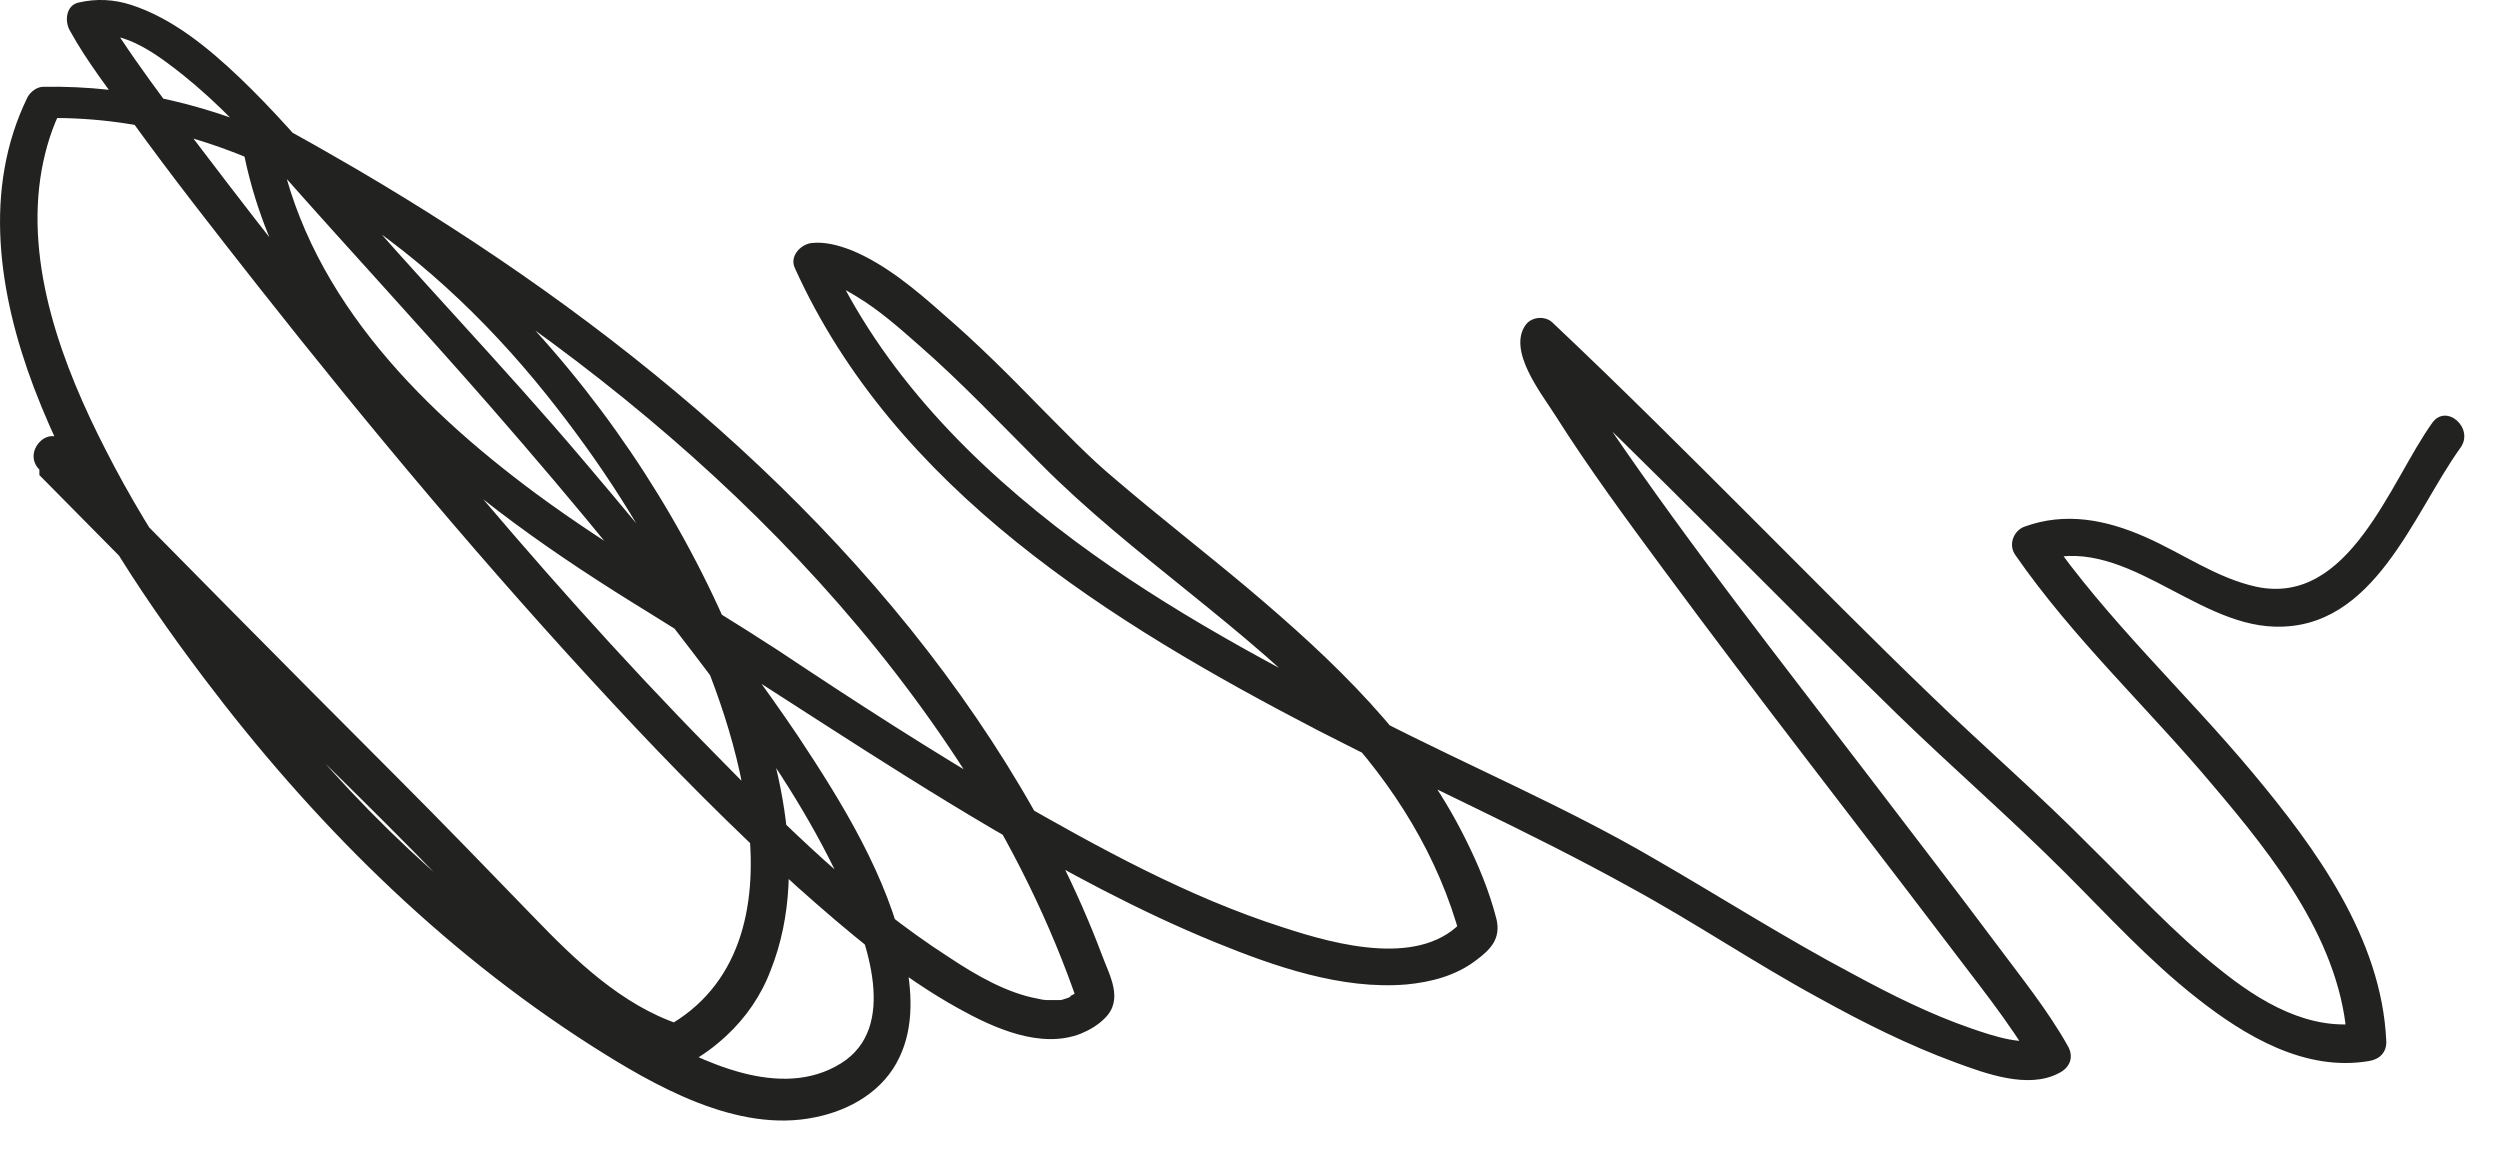 <?xml version="1.0" encoding="utf-8"?>
<svg xmlns="http://www.w3.org/2000/svg" fill="none" height="100%" overflow="visible" preserveAspectRatio="none" style="display: block;" viewBox="0 0 32 15" width="100%">
<path d="M0.504 6.081C1.434 7.021 2.364 7.961 3.294 8.911C4.174 9.791 5.074 10.651 5.934 11.561C6.614 12.281 7.284 13.081 8.204 13.511C8.404 13.611 8.614 13.711 8.824 13.601C8.994 13.511 9.154 13.391 9.294 13.261C9.544 13.031 9.744 12.741 9.864 12.421C10.414 11.041 9.894 9.381 9.334 8.081C8.644 6.481 7.634 4.991 6.404 3.761C4.844 2.191 2.814 1.071 0.554 1.111C0.474 1.111 0.394 1.171 0.354 1.241C-0.226 2.421 -0.016 3.771 0.434 4.961C0.944 6.301 1.744 7.531 2.604 8.671C3.984 10.501 5.624 12.141 7.564 13.381C8.364 13.891 9.434 14.511 10.434 14.301C10.884 14.211 11.314 13.961 11.514 13.531C11.704 13.131 11.674 12.671 11.584 12.241C11.364 11.221 10.784 10.281 10.214 9.421C9.384 8.191 8.434 7.031 7.474 5.901C6.434 4.671 5.314 3.521 4.274 2.301C3.884 1.851 3.494 1.401 3.064 0.991C2.664 0.611 2.204 0.231 1.674 0.061C1.454 -0.009 1.234 -0.019 1.014 0.031C0.844 0.061 0.824 0.271 0.894 0.391C1.114 0.791 1.404 1.161 1.674 1.531C2.194 2.251 2.744 2.951 3.294 3.651C4.744 5.491 6.244 7.281 7.834 8.991C8.594 9.811 9.374 10.601 10.204 11.351C10.844 11.921 11.514 12.491 12.274 12.911C12.724 13.161 13.324 13.431 13.834 13.231C13.954 13.181 14.054 13.121 14.144 13.031C14.384 12.791 14.204 12.491 14.104 12.221C13.784 11.371 13.364 10.551 12.884 9.781C10.884 6.571 7.814 4.071 4.574 2.171C4.194 1.951 3.814 1.731 3.434 1.531C3.284 1.451 3.054 1.581 3.084 1.761C3.554 4.601 6.004 6.431 8.304 7.841C9.784 8.751 11.224 9.741 12.724 10.621C13.634 11.151 14.574 11.661 15.554 12.061C16.314 12.371 17.174 12.671 18.004 12.601C18.314 12.571 18.634 12.491 18.894 12.291C19.084 12.151 19.214 12.011 19.154 11.761C19.064 11.411 18.924 11.071 18.764 10.751C18.124 9.451 17.064 8.451 15.974 7.531C15.414 7.061 14.834 6.611 14.284 6.141C13.934 5.851 13.624 5.521 13.304 5.201C12.904 4.791 12.504 4.391 12.074 4.021C11.724 3.711 11.334 3.381 10.894 3.201C10.734 3.141 10.564 3.091 10.384 3.111C10.244 3.131 10.104 3.281 10.174 3.431C11.454 6.261 14.214 7.971 16.874 9.351C18.194 10.031 19.554 10.631 20.854 11.351C21.684 11.801 22.464 12.331 23.294 12.781C23.854 13.091 24.434 13.381 25.034 13.601C25.414 13.741 25.954 13.941 26.344 13.741C26.494 13.671 26.554 13.531 26.464 13.381C26.204 12.921 25.864 12.501 25.544 12.071C25.014 11.361 24.464 10.651 23.924 9.941C22.794 8.461 21.644 7.001 20.594 5.461C20.414 5.201 20.234 4.931 20.084 4.651C20.024 4.551 20.024 4.541 19.974 4.421C19.974 4.401 19.964 4.391 19.954 4.371C19.944 4.331 19.954 4.381 19.954 4.381C19.974 4.291 19.944 4.381 19.954 4.381C19.944 4.421 19.944 4.441 19.914 4.481C19.804 4.481 19.684 4.491 19.574 4.501C21.174 6.011 22.704 7.601 24.284 9.141C24.994 9.831 25.734 10.471 26.434 11.171C26.984 11.721 27.504 12.291 28.114 12.771C28.734 13.261 29.504 13.721 30.324 13.581C30.454 13.561 30.554 13.471 30.544 13.321C30.484 12.011 29.644 10.861 28.834 9.891C27.974 8.861 26.974 7.941 26.204 6.831C26.164 6.951 26.124 7.071 26.084 7.191C27.154 6.811 28.064 7.991 29.114 8.021C30.394 8.061 30.884 6.581 31.494 5.731C31.674 5.481 31.314 5.161 31.134 5.411C30.594 6.161 30.074 7.761 28.884 7.511C28.374 7.401 27.934 7.081 27.454 6.871C26.954 6.651 26.434 6.551 25.914 6.741C25.774 6.791 25.704 6.971 25.794 7.101C26.534 8.171 27.494 9.061 28.324 10.051C29.114 10.981 29.984 12.081 30.044 13.351C30.114 13.261 30.194 13.181 30.264 13.091C29.564 13.211 28.924 12.821 28.404 12.401C27.814 11.931 27.304 11.371 26.764 10.841C26.104 10.171 25.384 9.551 24.714 8.901C23.954 8.171 23.214 7.421 22.464 6.671C21.614 5.821 20.754 4.961 19.874 4.131C19.784 4.041 19.614 4.051 19.534 4.151C19.284 4.481 19.734 5.041 19.904 5.311C20.334 5.991 20.814 6.641 21.294 7.291C22.474 8.891 23.694 10.451 24.894 12.031C25.284 12.551 25.714 13.071 26.044 13.641C26.084 13.521 26.124 13.401 26.164 13.281C25.924 13.401 25.514 13.261 25.224 13.161C24.704 12.981 24.204 12.731 23.724 12.471C22.854 12.011 22.024 11.481 21.174 10.991C20.044 10.331 18.814 9.811 17.644 9.211C16.304 8.531 14.964 7.821 13.754 6.921C12.454 5.951 11.284 4.761 10.604 3.271C10.534 3.381 10.464 3.481 10.394 3.591C10.584 3.571 10.794 3.691 10.974 3.801C11.254 3.971 11.504 4.191 11.754 4.411C12.304 4.891 12.804 5.421 13.314 5.931C14.504 7.131 15.954 8.031 17.114 9.271C17.844 10.051 18.414 10.961 18.694 12.001C18.714 11.921 18.724 11.841 18.744 11.761C18.214 12.391 17.124 12.101 16.424 11.871C15.204 11.481 14.064 10.851 12.964 10.221C11.934 9.621 10.944 8.981 9.954 8.321C8.924 7.651 7.854 7.051 6.864 6.321C5.324 5.181 3.874 3.701 3.544 1.731L3.194 1.961C6.744 3.851 10.144 6.441 12.344 9.861C12.944 10.801 13.444 11.801 13.804 12.861C13.824 12.781 13.834 12.701 13.854 12.621C13.834 12.651 13.814 12.671 13.794 12.691C13.784 12.701 13.764 12.711 13.754 12.721C13.734 12.731 13.654 12.771 13.714 12.751C13.684 12.771 13.644 12.781 13.614 12.791C13.544 12.811 13.624 12.791 13.574 12.801C13.534 12.801 13.494 12.801 13.454 12.801C13.434 12.801 13.424 12.801 13.404 12.801C13.444 12.801 13.354 12.801 13.404 12.801C13.364 12.801 13.314 12.791 13.274 12.781C12.894 12.711 12.504 12.491 12.144 12.251C11.024 11.531 10.044 10.561 9.114 9.611C7.944 8.421 6.834 7.171 5.764 5.891C4.794 4.731 3.844 3.561 2.924 2.361C2.394 1.661 1.834 0.961 1.364 0.211C1.344 0.171 1.324 0.141 1.304 0.101C1.264 0.221 1.224 0.341 1.184 0.461C1.594 0.371 2.054 0.731 2.344 0.961C2.794 1.321 3.184 1.741 3.564 2.171C4.464 3.191 5.394 4.191 6.284 5.211C7.374 6.461 8.434 7.741 9.414 9.081C9.954 9.821 10.454 10.601 10.824 11.431C11.094 12.051 11.504 13.151 10.764 13.611C9.994 14.091 8.984 13.591 8.294 13.201C7.274 12.631 6.354 11.891 5.494 11.111C4.794 10.481 4.154 9.801 3.564 9.061C2.734 8.031 1.954 6.941 1.354 5.761C0.804 4.691 0.314 3.401 0.534 2.171C0.584 1.901 0.664 1.631 0.794 1.381C0.724 1.421 0.664 1.471 0.594 1.511C3.194 1.471 5.434 3.101 6.994 5.051C7.674 5.901 8.274 6.821 8.734 7.811C9.144 8.691 9.484 9.631 9.584 10.591C9.694 11.611 9.474 12.631 8.514 13.151C8.574 13.141 8.634 13.131 8.694 13.111C7.954 12.861 7.364 12.291 6.834 11.741C6.244 11.131 5.654 10.521 5.054 9.921C3.634 8.501 2.234 7.081 0.824 5.651C0.604 5.431 0.284 5.791 0.504 6.011V6.081Z" fill="#222221" id="Vector"/>
</svg>